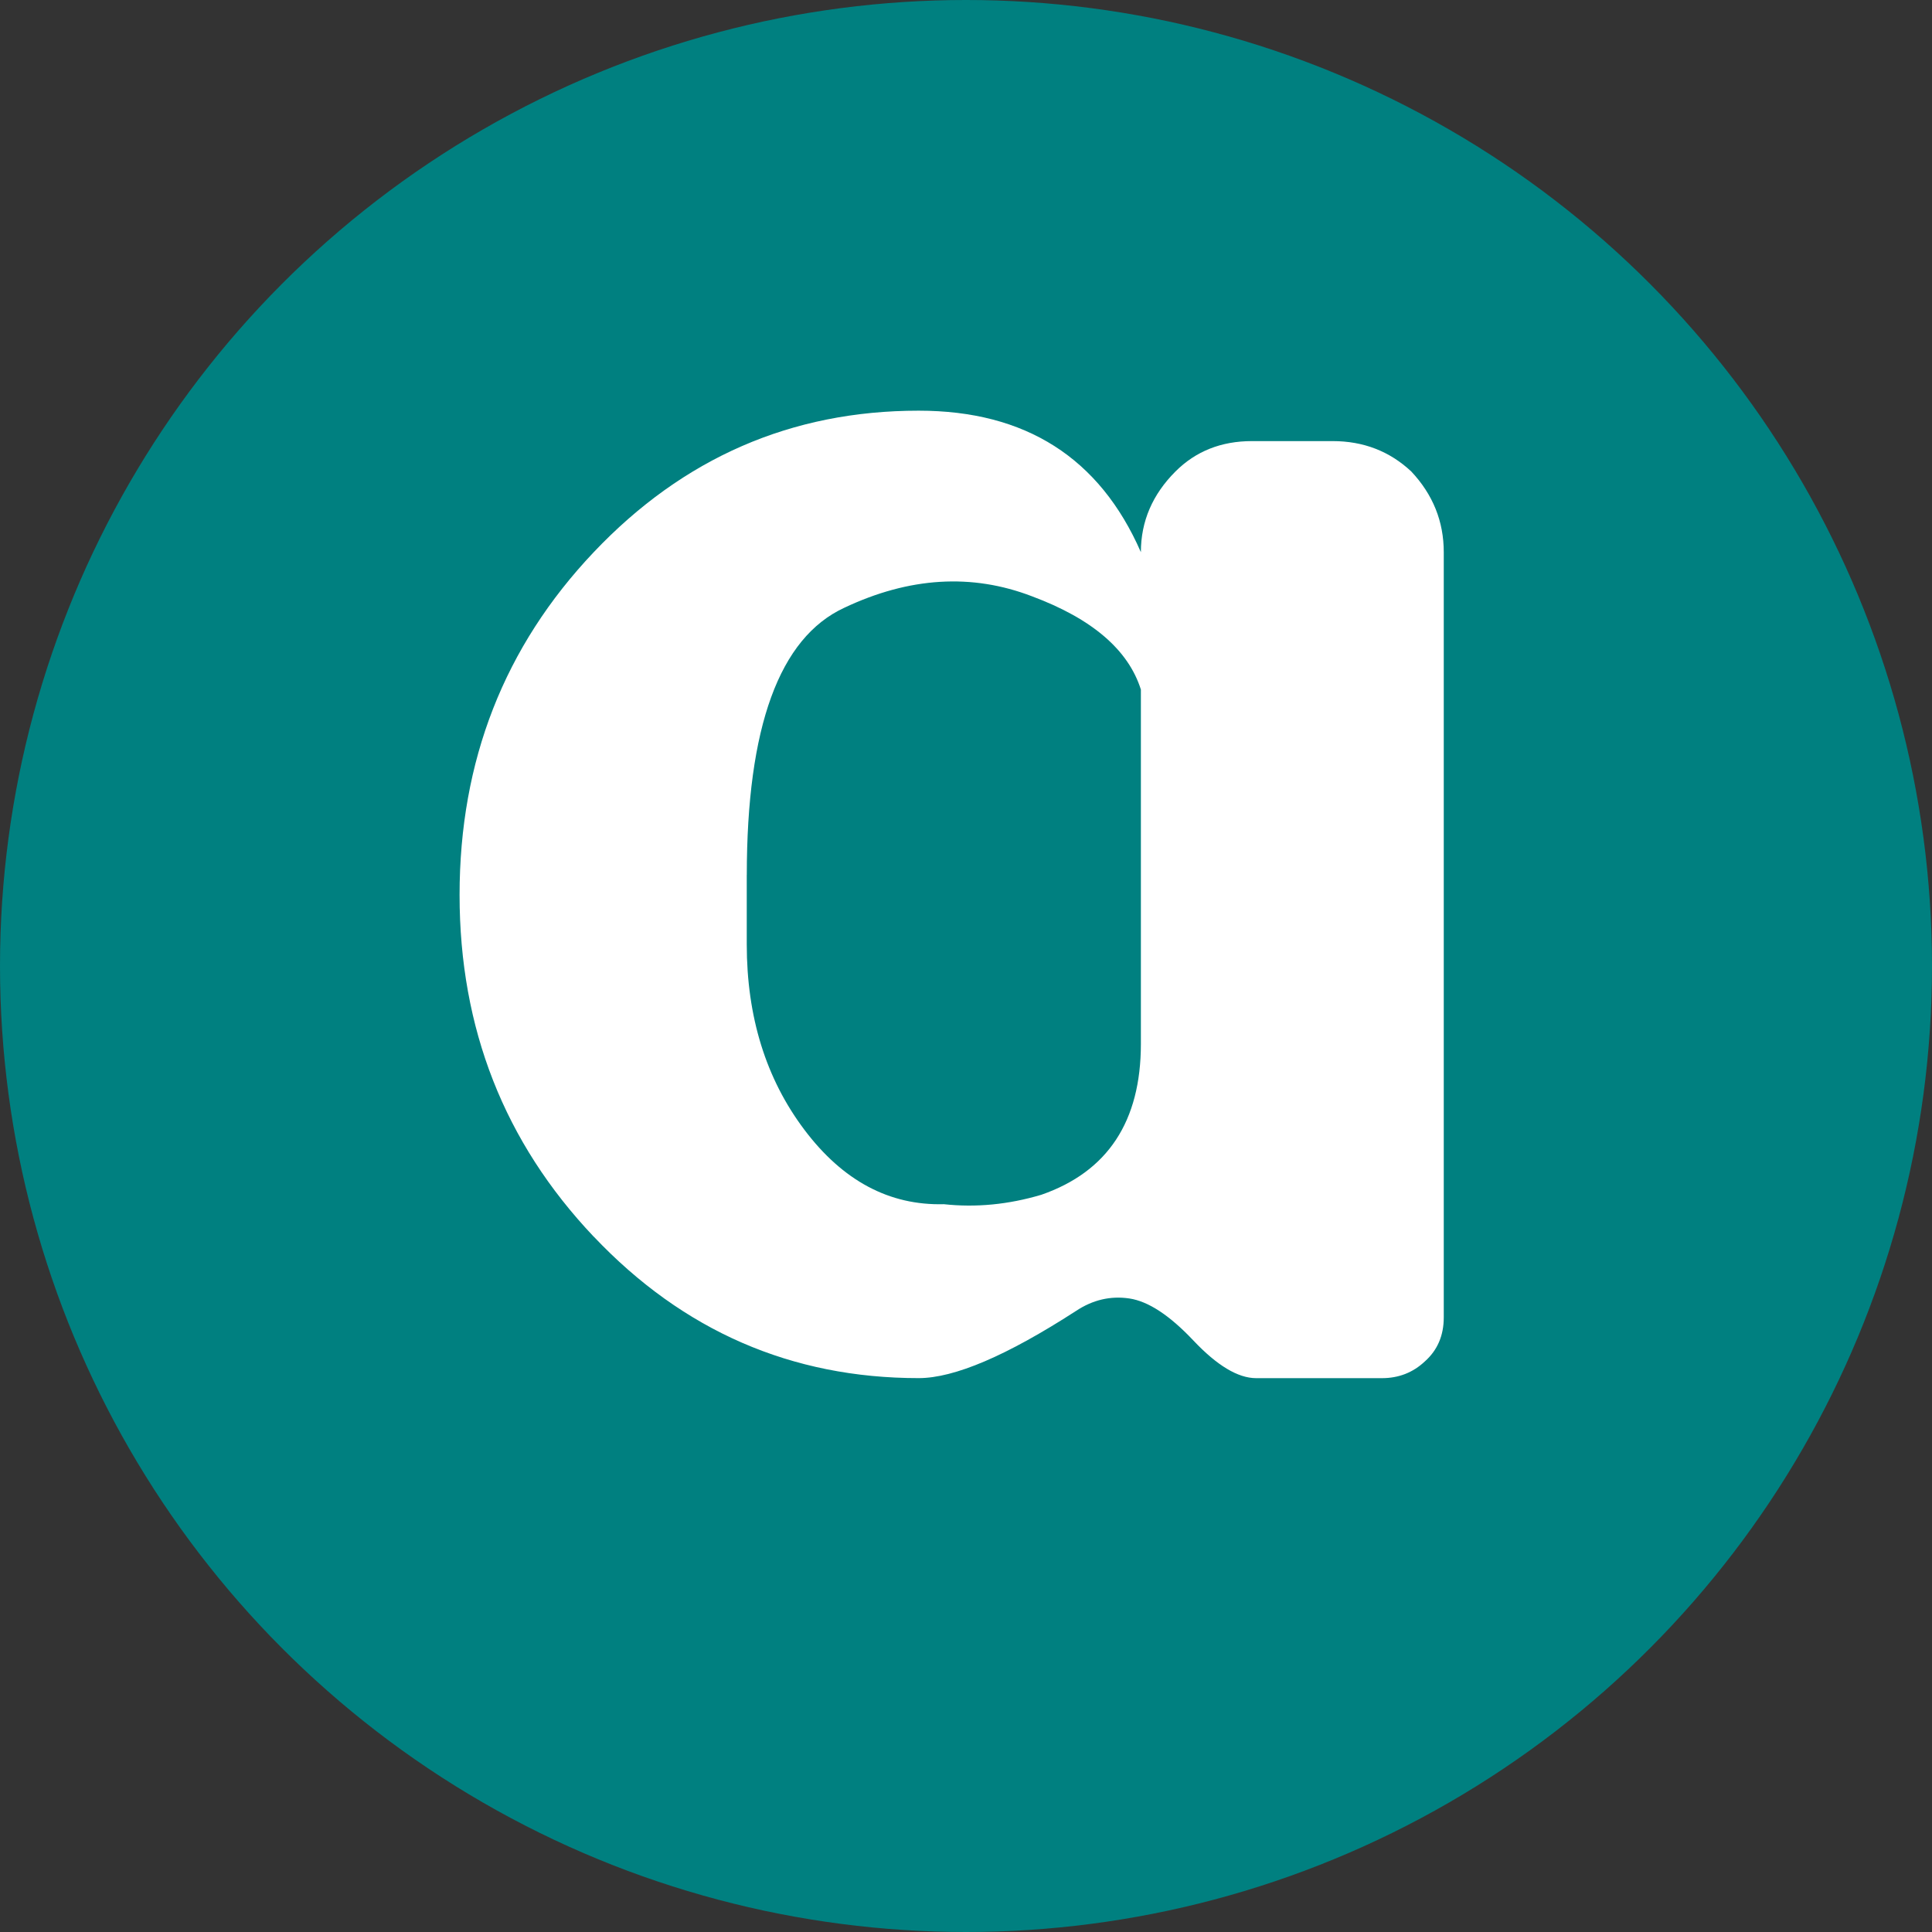 <?xml version="1.0" encoding="UTF-8" standalone="no"?>
<svg
   enable-background="new 0 0 48 48"
   id="Layer_1"
   version="1.1"
   viewBox="0 0 48 48"
   xml:space="preserve"
   sodipodi:docname="a.svg"
   inkscape:version="1.2 (56b05e47e7, 2022-06-09, custom)"
   xmlns:inkscape="http://www.inkscape.org/namespaces/inkscape"
   xmlns:sodipodi="http://sodipodi.sourceforge.net/DTD/sodipodi-0.dtd"
   xmlns="http://www.w3.org/2000/svg"
   xmlns:svg="http://www.w3.org/2000/svg"><rect x="0" y="0" width="48" height="48" fill="#333333" stroke="none"/><defs
     id="defs8474" /><sodipodi:namedview
     id="namedview8472"
     pagecolor="#ffffff"
     bordercolor="#666666"
     borderopacity="1.0"
     inkscape:showpageshadow="2"
     inkscape:pageopacity="0.0"
     inkscape:pagecheckerboard="0"
     inkscape:deskcolor="#d1d1d1"
     showgrid="false"
     inkscape:zoom="4.9166667"
     inkscape:cx="24"
     inkscape:cy="24.101695"
     inkscape:window-width="1608"
     inkscape:window-height="986"
     inkscape:window-x="1920"
     inkscape:window-y="27"
     inkscape:window-maximized="1"
     inkscape:current-layer="Layer_1" /><circle
     cx="24"
     cy="24"
     fill="#4E71A8"
     r="24"
     id="circle8467"
     style="fill:#008080" /><g
     aria-label="a"
     id="text9010"
     style="font-size:53.333px;line-height:1.25;font-family:Dyuthi;-inkscape-font-specification:Dyuthi;word-spacing:0px"><path
       d="m 18.553,21.741 q 0,0 0,1.719 0,2.708 1.432,4.609 1.432,1.901 3.464,1.849 1.198,0.13 2.422,-0.234 2.474,-0.859 2.474,-3.75 0,0 0,-8.802 -0.469,-1.484 -2.708,-2.318 -2.24,-0.859 -4.661,0.286 -2.422,1.12 -2.422,6.641 z m -3.802,8.984 q -3.333,-3.516 -3.333,-8.49 0,-5 3.333,-8.516 3.333,-3.516 8.073,-3.516 3.984,0 5.521,3.516 0,-1.146 0.859,-2.005 0.755,-0.755 1.901,-0.755 h 2.005 q 1.146,0 1.953,0.755 0.807,0.859 0.807,2.005 v 19.01 q 0,0.677 -0.469,1.094 -0.443,0.417 -1.068,0.417 H 31.209 q -0.677,0 -1.562,-0.938 -0.885,-0.937 -1.589,-1.042 -0.703,-0.104 -1.328,0.312 -2.578,1.667 -3.906,1.667 -4.74,0 -8.073,-3.516 z"
       style="fill:#ffffff"
       id="path9062" /></g></svg>
